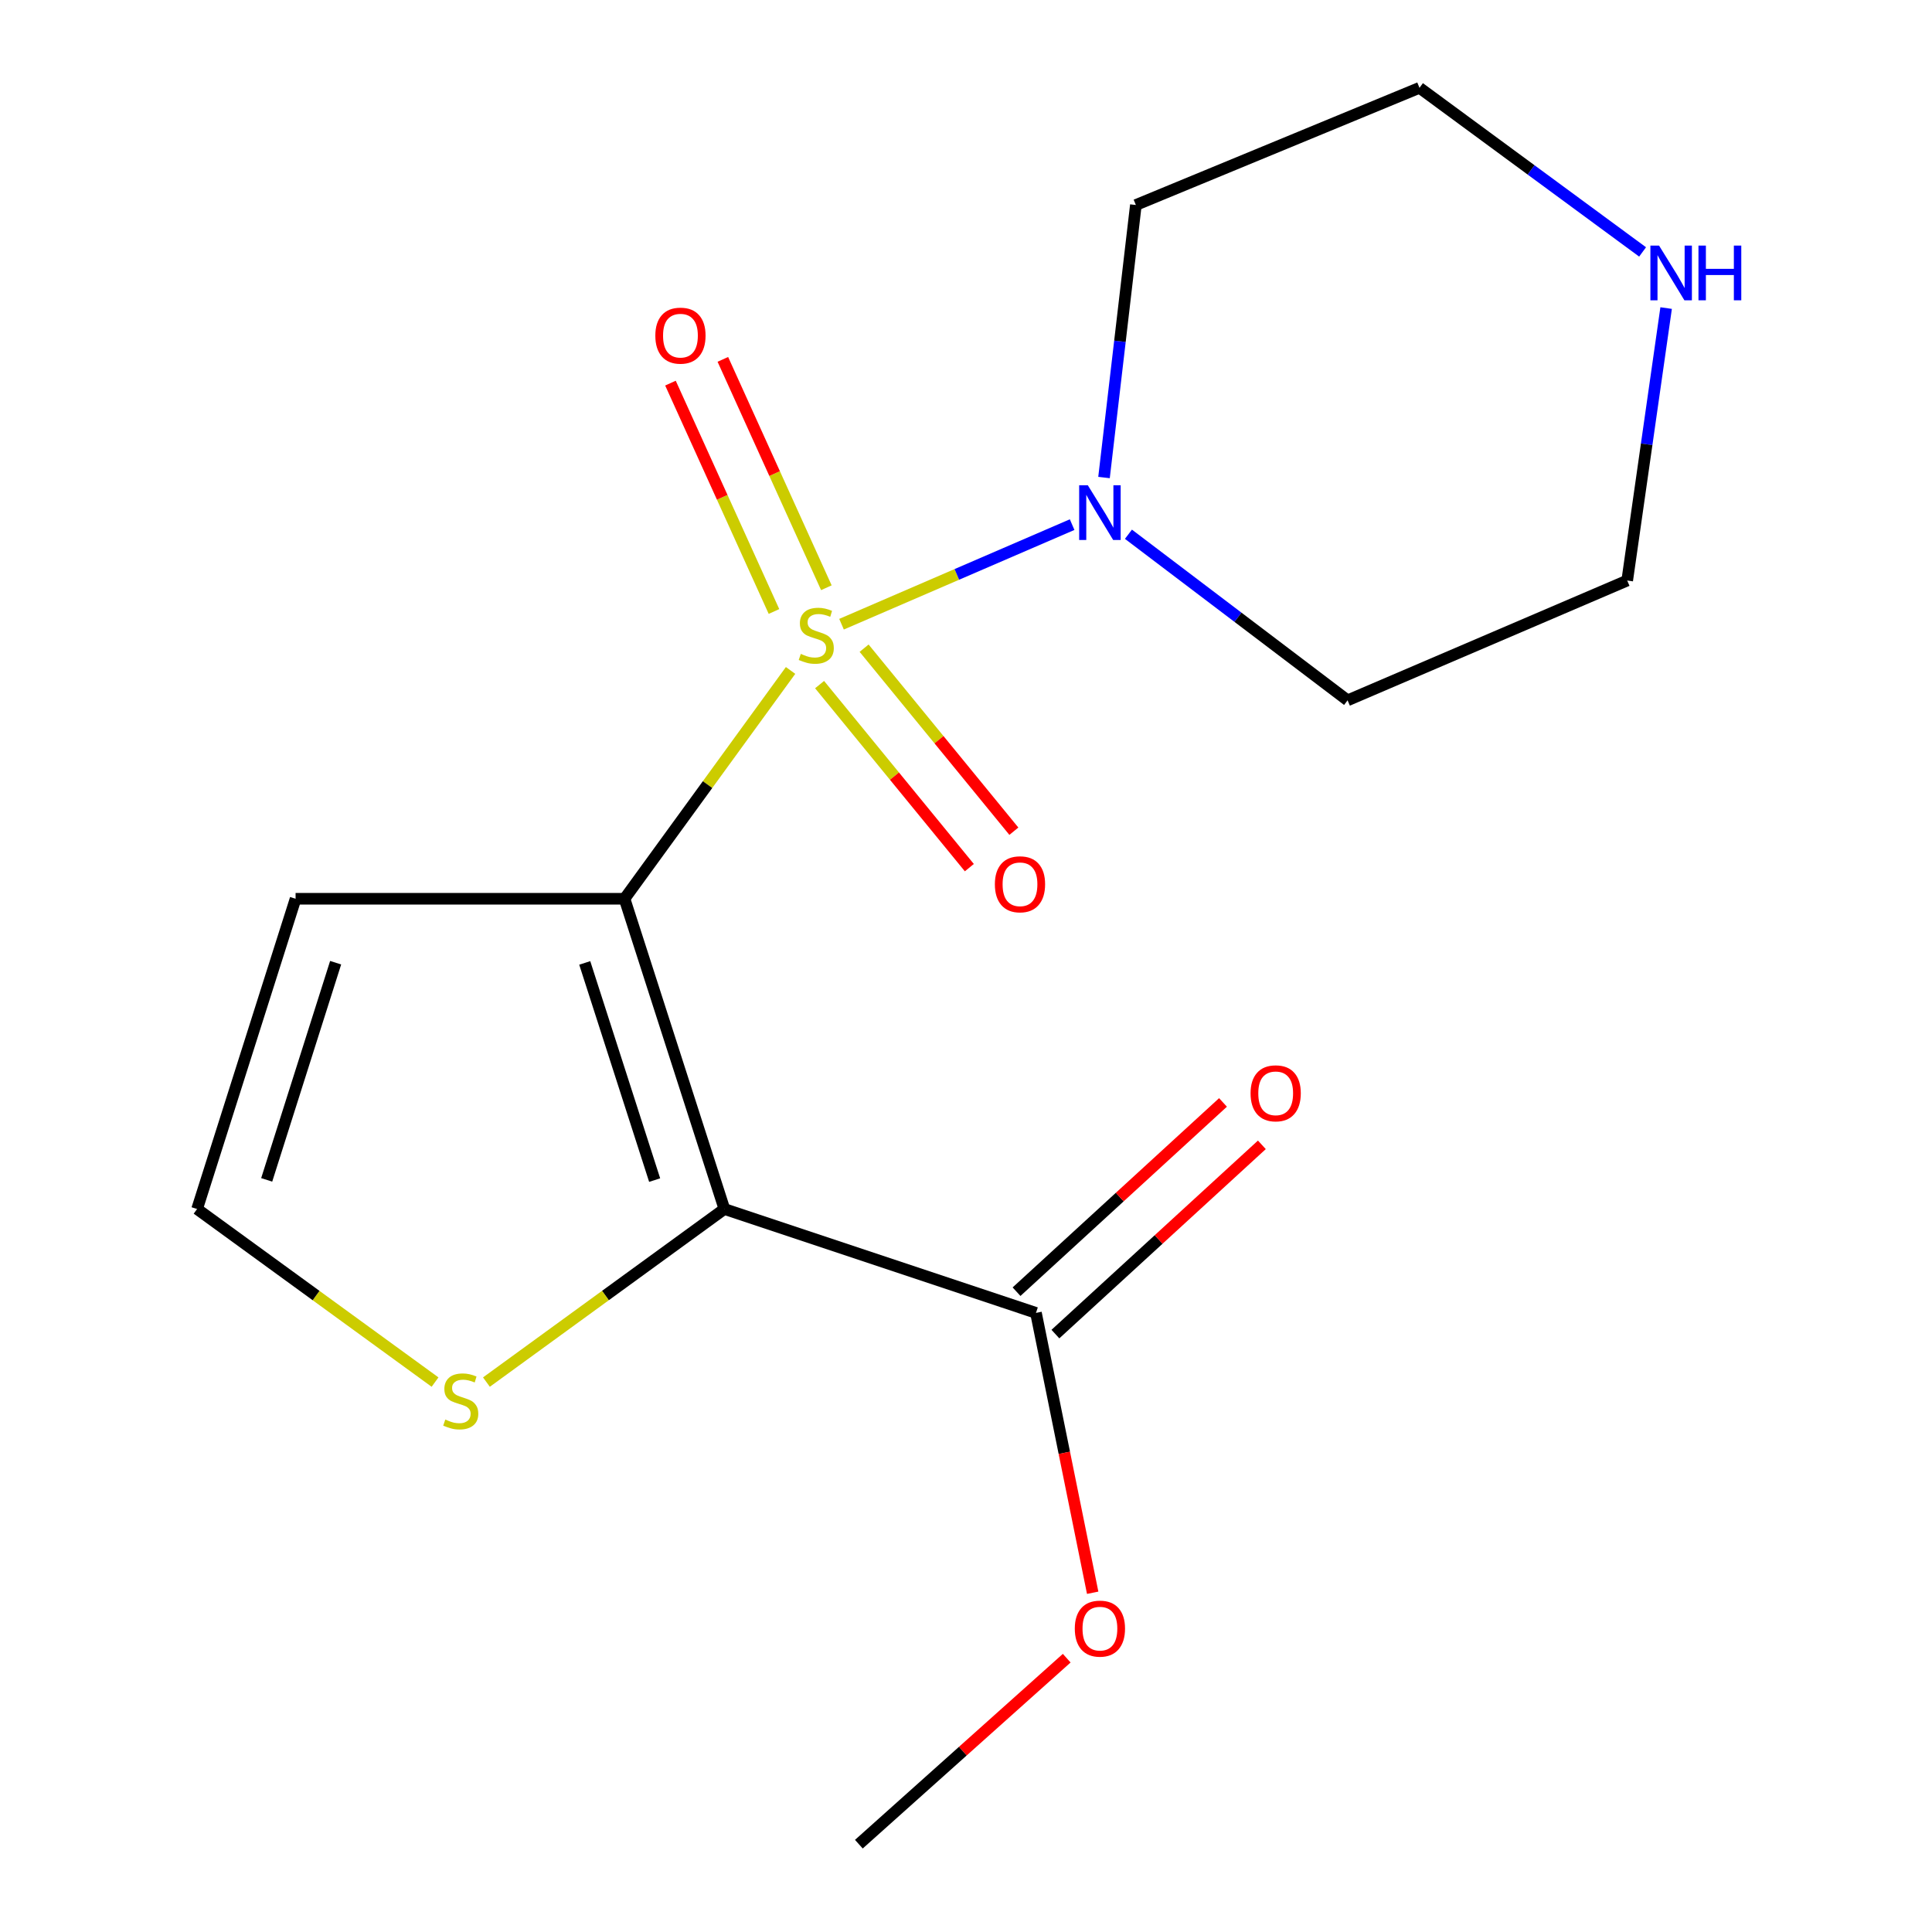 <?xml version='1.0' encoding='iso-8859-1'?>
<svg version='1.1' baseProfile='full'
              xmlns='http://www.w3.org/2000/svg'
                      xmlns:rdkit='http://www.rdkit.org/xml'
                      xmlns:xlink='http://www.w3.org/1999/xlink'
                  xml:space='preserve'
width='1000px' height='1000px' viewBox='0 0 1000 1000'>
<!-- END OF HEADER -->
<rect style='opacity:1.0;fill:#FFFFFF;stroke:none' width='1000' height='1000' x='0' y='0'> </rect>
<path class='bond-0' d='M 409.199,347.02 L 366.225,406.109' style='fill:none;fill-rule:evenodd;stroke:#CCCC00;stroke-width:6px;stroke-linecap:butt;stroke-linejoin:miter;stroke-opacity:1' />
<path class='bond-0' d='M 366.225,406.109 L 323.251,465.198' style='fill:none;fill-rule:evenodd;stroke:#000000;stroke-width:6px;stroke-linecap:butt;stroke-linejoin:miter;stroke-opacity:1' />
<path class='bond-2' d='M 435.575,323.087 L 495.254,297.316' style='fill:none;fill-rule:evenodd;stroke:#CCCC00;stroke-width:6px;stroke-linecap:butt;stroke-linejoin:miter;stroke-opacity:1' />
<path class='bond-2' d='M 495.254,297.316 L 554.933,271.544' style='fill:none;fill-rule:evenodd;stroke:#0000FF;stroke-width:6px;stroke-linecap:butt;stroke-linejoin:miter;stroke-opacity:1' />
<path class='bond-6' d='M 424.218,354.348 L 462.974,401.718' style='fill:none;fill-rule:evenodd;stroke:#CCCC00;stroke-width:6px;stroke-linecap:butt;stroke-linejoin:miter;stroke-opacity:1' />
<path class='bond-6' d='M 462.974,401.718 L 501.729,449.088' style='fill:none;fill-rule:evenodd;stroke:#FF0000;stroke-width:6px;stroke-linecap:butt;stroke-linejoin:miter;stroke-opacity:1' />
<path class='bond-6' d='M 447.262,335.495 L 486.018,382.865' style='fill:none;fill-rule:evenodd;stroke:#CCCC00;stroke-width:6px;stroke-linecap:butt;stroke-linejoin:miter;stroke-opacity:1' />
<path class='bond-6' d='M 486.018,382.865 L 524.773,430.235' style='fill:none;fill-rule:evenodd;stroke:#FF0000;stroke-width:6px;stroke-linecap:butt;stroke-linejoin:miter;stroke-opacity:1' />
<path class='bond-7' d='M 427.726,304.212 L 400.937,245.113' style='fill:none;fill-rule:evenodd;stroke:#CCCC00;stroke-width:6px;stroke-linecap:butt;stroke-linejoin:miter;stroke-opacity:1' />
<path class='bond-7' d='M 400.937,245.113 L 374.148,186.013' style='fill:none;fill-rule:evenodd;stroke:#FF0000;stroke-width:6px;stroke-linecap:butt;stroke-linejoin:miter;stroke-opacity:1' />
<path class='bond-7' d='M 400.608,316.504 L 373.819,257.405' style='fill:none;fill-rule:evenodd;stroke:#CCCC00;stroke-width:6px;stroke-linecap:butt;stroke-linejoin:miter;stroke-opacity:1' />
<path class='bond-7' d='M 373.819,257.405 L 347.03,198.306' style='fill:none;fill-rule:evenodd;stroke:#FF0000;stroke-width:6px;stroke-linecap:butt;stroke-linejoin:miter;stroke-opacity:1' />
<path class='bond-1' d='M 323.251,465.198 L 374.942,625.777' style='fill:none;fill-rule:evenodd;stroke:#000000;stroke-width:6px;stroke-linecap:butt;stroke-linejoin:miter;stroke-opacity:1' />
<path class='bond-1' d='M 302.663,498.408 L 338.847,610.814' style='fill:none;fill-rule:evenodd;stroke:#000000;stroke-width:6px;stroke-linecap:butt;stroke-linejoin:miter;stroke-opacity:1' />
<path class='bond-4' d='M 323.251,465.198 L 152.995,465.198' style='fill:none;fill-rule:evenodd;stroke:#000000;stroke-width:6px;stroke-linecap:butt;stroke-linejoin:miter;stroke-opacity:1' />
<path class='bond-3' d='M 374.942,625.777 L 536.216,679.552' style='fill:none;fill-rule:evenodd;stroke:#000000;stroke-width:6px;stroke-linecap:butt;stroke-linejoin:miter;stroke-opacity:1' />
<path class='bond-5' d='M 374.942,625.777 L 313.36,670.572' style='fill:none;fill-rule:evenodd;stroke:#000000;stroke-width:6px;stroke-linecap:butt;stroke-linejoin:miter;stroke-opacity:1' />
<path class='bond-5' d='M 313.36,670.572 L 251.777,715.366' style='fill:none;fill-rule:evenodd;stroke:#CCCC00;stroke-width:6px;stroke-linecap:butt;stroke-linejoin:miter;stroke-opacity:1' />
<path class='bond-11' d='M 584.076,276.522 L 640.791,319.508' style='fill:none;fill-rule:evenodd;stroke:#0000FF;stroke-width:6px;stroke-linecap:butt;stroke-linejoin:miter;stroke-opacity:1' />
<path class='bond-11' d='M 640.791,319.508 L 697.507,362.495' style='fill:none;fill-rule:evenodd;stroke:#000000;stroke-width:6px;stroke-linecap:butt;stroke-linejoin:miter;stroke-opacity:1' />
<path class='bond-12' d='M 571.438,247.166 L 579.68,176.638' style='fill:none;fill-rule:evenodd;stroke:#0000FF;stroke-width:6px;stroke-linecap:butt;stroke-linejoin:miter;stroke-opacity:1' />
<path class='bond-12' d='M 579.68,176.638 L 587.923,106.11' style='fill:none;fill-rule:evenodd;stroke:#000000;stroke-width:6px;stroke-linecap:butt;stroke-linejoin:miter;stroke-opacity:1' />
<path class='bond-10' d='M 546.276,690.526 L 599.708,641.545' style='fill:none;fill-rule:evenodd;stroke:#000000;stroke-width:6px;stroke-linecap:butt;stroke-linejoin:miter;stroke-opacity:1' />
<path class='bond-10' d='M 599.708,641.545 L 653.141,592.564' style='fill:none;fill-rule:evenodd;stroke:#FF0000;stroke-width:6px;stroke-linecap:butt;stroke-linejoin:miter;stroke-opacity:1' />
<path class='bond-10' d='M 526.157,668.578 L 579.589,619.597' style='fill:none;fill-rule:evenodd;stroke:#000000;stroke-width:6px;stroke-linecap:butt;stroke-linejoin:miter;stroke-opacity:1' />
<path class='bond-10' d='M 579.589,619.597 L 633.022,570.617' style='fill:none;fill-rule:evenodd;stroke:#FF0000;stroke-width:6px;stroke-linecap:butt;stroke-linejoin:miter;stroke-opacity:1' />
<path class='bond-13' d='M 536.216,679.552 L 550.892,751.98' style='fill:none;fill-rule:evenodd;stroke:#000000;stroke-width:6px;stroke-linecap:butt;stroke-linejoin:miter;stroke-opacity:1' />
<path class='bond-13' d='M 550.892,751.98 L 565.568,824.407' style='fill:none;fill-rule:evenodd;stroke:#FF0000;stroke-width:6px;stroke-linecap:butt;stroke-linejoin:miter;stroke-opacity:1' />
<path class='bond-8' d='M 152.995,465.198 L 102.016,625.777' style='fill:none;fill-rule:evenodd;stroke:#000000;stroke-width:6px;stroke-linecap:butt;stroke-linejoin:miter;stroke-opacity:1' />
<path class='bond-8' d='M 173.726,498.294 L 138.041,610.7' style='fill:none;fill-rule:evenodd;stroke:#000000;stroke-width:6px;stroke-linecap:butt;stroke-linejoin:miter;stroke-opacity:1' />
<path class='bond-18' d='M 225.18,715.366 L 163.598,670.572' style='fill:none;fill-rule:evenodd;stroke:#CCCC00;stroke-width:6px;stroke-linecap:butt;stroke-linejoin:miter;stroke-opacity:1' />
<path class='bond-18' d='M 163.598,670.572 L 102.016,625.777' style='fill:none;fill-rule:evenodd;stroke:#000000;stroke-width:6px;stroke-linecap:butt;stroke-linejoin:miter;stroke-opacity:1' />
<path class='bond-9' d='M 850.201,130.402 L 792.463,87.928' style='fill:none;fill-rule:evenodd;stroke:#0000FF;stroke-width:6px;stroke-linecap:butt;stroke-linejoin:miter;stroke-opacity:1' />
<path class='bond-9' d='M 792.463,87.928 L 734.724,45.455' style='fill:none;fill-rule:evenodd;stroke:#000000;stroke-width:6px;stroke-linecap:butt;stroke-linejoin:miter;stroke-opacity:1' />
<path class='bond-17' d='M 862.387,159.457 L 852.314,229.97' style='fill:none;fill-rule:evenodd;stroke:#0000FF;stroke-width:6px;stroke-linecap:butt;stroke-linejoin:miter;stroke-opacity:1' />
<path class='bond-17' d='M 852.314,229.97 L 842.24,300.483' style='fill:none;fill-rule:evenodd;stroke:#000000;stroke-width:6px;stroke-linecap:butt;stroke-linejoin:miter;stroke-opacity:1' />
<path class='bond-15' d='M 697.507,362.495 L 842.24,300.483' style='fill:none;fill-rule:evenodd;stroke:#000000;stroke-width:6px;stroke-linecap:butt;stroke-linejoin:miter;stroke-opacity:1' />
<path class='bond-14' d='M 587.923,106.11 L 734.724,45.455' style='fill:none;fill-rule:evenodd;stroke:#000000;stroke-width:6px;stroke-linecap:butt;stroke-linejoin:miter;stroke-opacity:1' />
<path class='bond-16' d='M 552.129,858.273 L 498.337,906.409' style='fill:none;fill-rule:evenodd;stroke:#FF0000;stroke-width:6px;stroke-linecap:butt;stroke-linejoin:miter;stroke-opacity:1' />
<path class='bond-16' d='M 498.337,906.409 L 444.546,954.545' style='fill:none;fill-rule:evenodd;stroke:#000000;stroke-width:6px;stroke-linecap:butt;stroke-linejoin:miter;stroke-opacity:1' />
<path  class='atom-0' d='M 414.497 338.455
Q 414.817 338.575, 416.137 339.135
Q 417.457 339.695, 418.897 340.055
Q 420.377 340.375, 421.817 340.375
Q 424.497 340.375, 426.057 339.095
Q 427.617 337.775, 427.617 335.495
Q 427.617 333.935, 426.817 332.975
Q 426.057 332.015, 424.857 331.495
Q 423.657 330.975, 421.657 330.375
Q 419.137 329.615, 417.617 328.895
Q 416.137 328.175, 415.057 326.655
Q 414.017 325.135, 414.017 322.575
Q 414.017 319.015, 416.417 316.815
Q 418.857 314.615, 423.657 314.615
Q 426.937 314.615, 430.657 316.175
L 429.737 319.255
Q 426.337 317.855, 423.777 317.855
Q 421.017 317.855, 419.497 319.015
Q 417.977 320.135, 418.017 322.095
Q 418.017 323.615, 418.777 324.535
Q 419.577 325.455, 420.697 325.975
Q 421.857 326.495, 423.777 327.095
Q 426.337 327.895, 427.857 328.695
Q 429.377 329.495, 430.457 331.135
Q 431.577 332.735, 431.577 335.495
Q 431.577 339.415, 428.937 341.535
Q 426.337 343.615, 421.977 343.615
Q 419.457 343.615, 417.537 343.055
Q 415.657 342.535, 413.417 341.615
L 414.497 338.455
' fill='#CCCC00'/>
<path  class='atom-3' d='M 563.054 251.173
L 572.334 266.173
Q 573.254 267.653, 574.734 270.333
Q 576.214 273.013, 576.294 273.173
L 576.294 251.173
L 580.054 251.173
L 580.054 279.493
L 576.174 279.493
L 566.214 263.093
Q 565.054 261.173, 563.814 258.973
Q 562.614 256.773, 562.254 256.093
L 562.254 279.493
L 558.574 279.493
L 558.574 251.173
L 563.054 251.173
' fill='#0000FF'/>
<path  class='atom-6' d='M 230.479 734.76
Q 230.799 734.88, 232.119 735.44
Q 233.439 736, 234.879 736.36
Q 236.359 736.68, 237.799 736.68
Q 240.479 736.68, 242.039 735.4
Q 243.599 734.08, 243.599 731.8
Q 243.599 730.24, 242.799 729.28
Q 242.039 728.32, 240.839 727.8
Q 239.639 727.28, 237.639 726.68
Q 235.119 725.92, 233.599 725.2
Q 232.119 724.48, 231.039 722.96
Q 229.999 721.44, 229.999 718.88
Q 229.999 715.32, 232.399 713.12
Q 234.839 710.92, 239.639 710.92
Q 242.919 710.92, 246.639 712.48
L 245.719 715.56
Q 242.319 714.16, 239.759 714.16
Q 236.999 714.16, 235.479 715.32
Q 233.959 716.44, 233.999 718.4
Q 233.999 719.92, 234.759 720.84
Q 235.559 721.76, 236.679 722.28
Q 237.839 722.8, 239.759 723.4
Q 242.319 724.2, 243.839 725
Q 245.359 725.8, 246.439 727.44
Q 247.559 729.04, 247.559 731.8
Q 247.559 735.72, 244.919 737.84
Q 242.319 739.92, 237.959 739.92
Q 235.439 739.92, 233.519 739.36
Q 231.639 738.84, 229.399 737.92
L 230.479 734.76
' fill='#CCCC00'/>
<path  class='atom-7' d='M 514.946 457.702
Q 514.946 450.902, 518.306 447.102
Q 521.666 443.302, 527.946 443.302
Q 534.226 443.302, 537.586 447.102
Q 540.946 450.902, 540.946 457.702
Q 540.946 464.582, 537.546 468.502
Q 534.146 472.382, 527.946 472.382
Q 521.706 472.382, 518.306 468.502
Q 514.946 464.622, 514.946 457.702
M 527.946 469.182
Q 532.266 469.182, 534.586 466.302
Q 536.946 463.382, 536.946 457.702
Q 536.946 452.142, 534.586 449.342
Q 532.266 446.502, 527.946 446.502
Q 523.626 446.502, 521.266 449.302
Q 518.946 452.102, 518.946 457.702
Q 518.946 463.422, 521.266 466.302
Q 523.626 469.182, 527.946 469.182
' fill='#FF0000'/>
<path  class='atom-8' d='M 339.198 173.727
Q 339.198 166.927, 342.558 163.127
Q 345.918 159.327, 352.198 159.327
Q 358.478 159.327, 361.838 163.127
Q 365.198 166.927, 365.198 173.727
Q 365.198 180.607, 361.798 184.527
Q 358.398 188.407, 352.198 188.407
Q 345.958 188.407, 342.558 184.527
Q 339.198 180.647, 339.198 173.727
M 352.198 185.207
Q 356.518 185.207, 358.838 182.327
Q 361.198 179.407, 361.198 173.727
Q 361.198 168.167, 358.838 165.367
Q 356.518 162.527, 352.198 162.527
Q 347.878 162.527, 345.518 165.327
Q 343.198 168.127, 343.198 173.727
Q 343.198 179.447, 345.518 182.327
Q 347.878 185.207, 352.198 185.207
' fill='#FF0000'/>
<path  class='atom-10' d='M 858.724 127.116
L 868.004 142.116
Q 868.924 143.596, 870.404 146.276
Q 871.884 148.956, 871.964 149.116
L 871.964 127.116
L 875.724 127.116
L 875.724 155.436
L 871.844 155.436
L 861.884 139.036
Q 860.724 137.116, 859.484 134.916
Q 858.284 132.716, 857.924 132.036
L 857.924 155.436
L 854.244 155.436
L 854.244 127.116
L 858.724 127.116
' fill='#0000FF'/>
<path  class='atom-10' d='M 879.124 127.116
L 882.964 127.116
L 882.964 139.156
L 897.444 139.156
L 897.444 127.116
L 901.284 127.116
L 901.284 155.436
L 897.444 155.436
L 897.444 142.356
L 882.964 142.356
L 882.964 155.436
L 879.124 155.436
L 879.124 127.116
' fill='#0000FF'/>
<path  class='atom-11' d='M 647.29 565.896
Q 647.29 559.096, 650.65 555.296
Q 654.01 551.496, 660.29 551.496
Q 666.57 551.496, 669.93 555.296
Q 673.29 559.096, 673.29 565.896
Q 673.29 572.776, 669.89 576.696
Q 666.49 580.576, 660.29 580.576
Q 654.05 580.576, 650.65 576.696
Q 647.29 572.816, 647.29 565.896
M 660.29 577.376
Q 664.61 577.376, 666.93 574.496
Q 669.29 571.576, 669.29 565.896
Q 669.29 560.336, 666.93 557.536
Q 664.61 554.696, 660.29 554.696
Q 655.97 554.696, 653.61 557.496
Q 651.29 560.296, 651.29 565.896
Q 651.29 571.616, 653.61 574.496
Q 655.97 577.376, 660.29 577.376
' fill='#FF0000'/>
<path  class='atom-14' d='M 556.314 842.974
Q 556.314 836.174, 559.674 832.374
Q 563.034 828.574, 569.314 828.574
Q 575.594 828.574, 578.954 832.374
Q 582.314 836.174, 582.314 842.974
Q 582.314 849.854, 578.914 853.774
Q 575.514 857.654, 569.314 857.654
Q 563.074 857.654, 559.674 853.774
Q 556.314 849.894, 556.314 842.974
M 569.314 854.454
Q 573.634 854.454, 575.954 851.574
Q 578.314 848.654, 578.314 842.974
Q 578.314 837.414, 575.954 834.614
Q 573.634 831.774, 569.314 831.774
Q 564.994 831.774, 562.634 834.574
Q 560.314 837.374, 560.314 842.974
Q 560.314 848.694, 562.634 851.574
Q 564.994 854.454, 569.314 854.454
' fill='#FF0000'/>
</svg>
